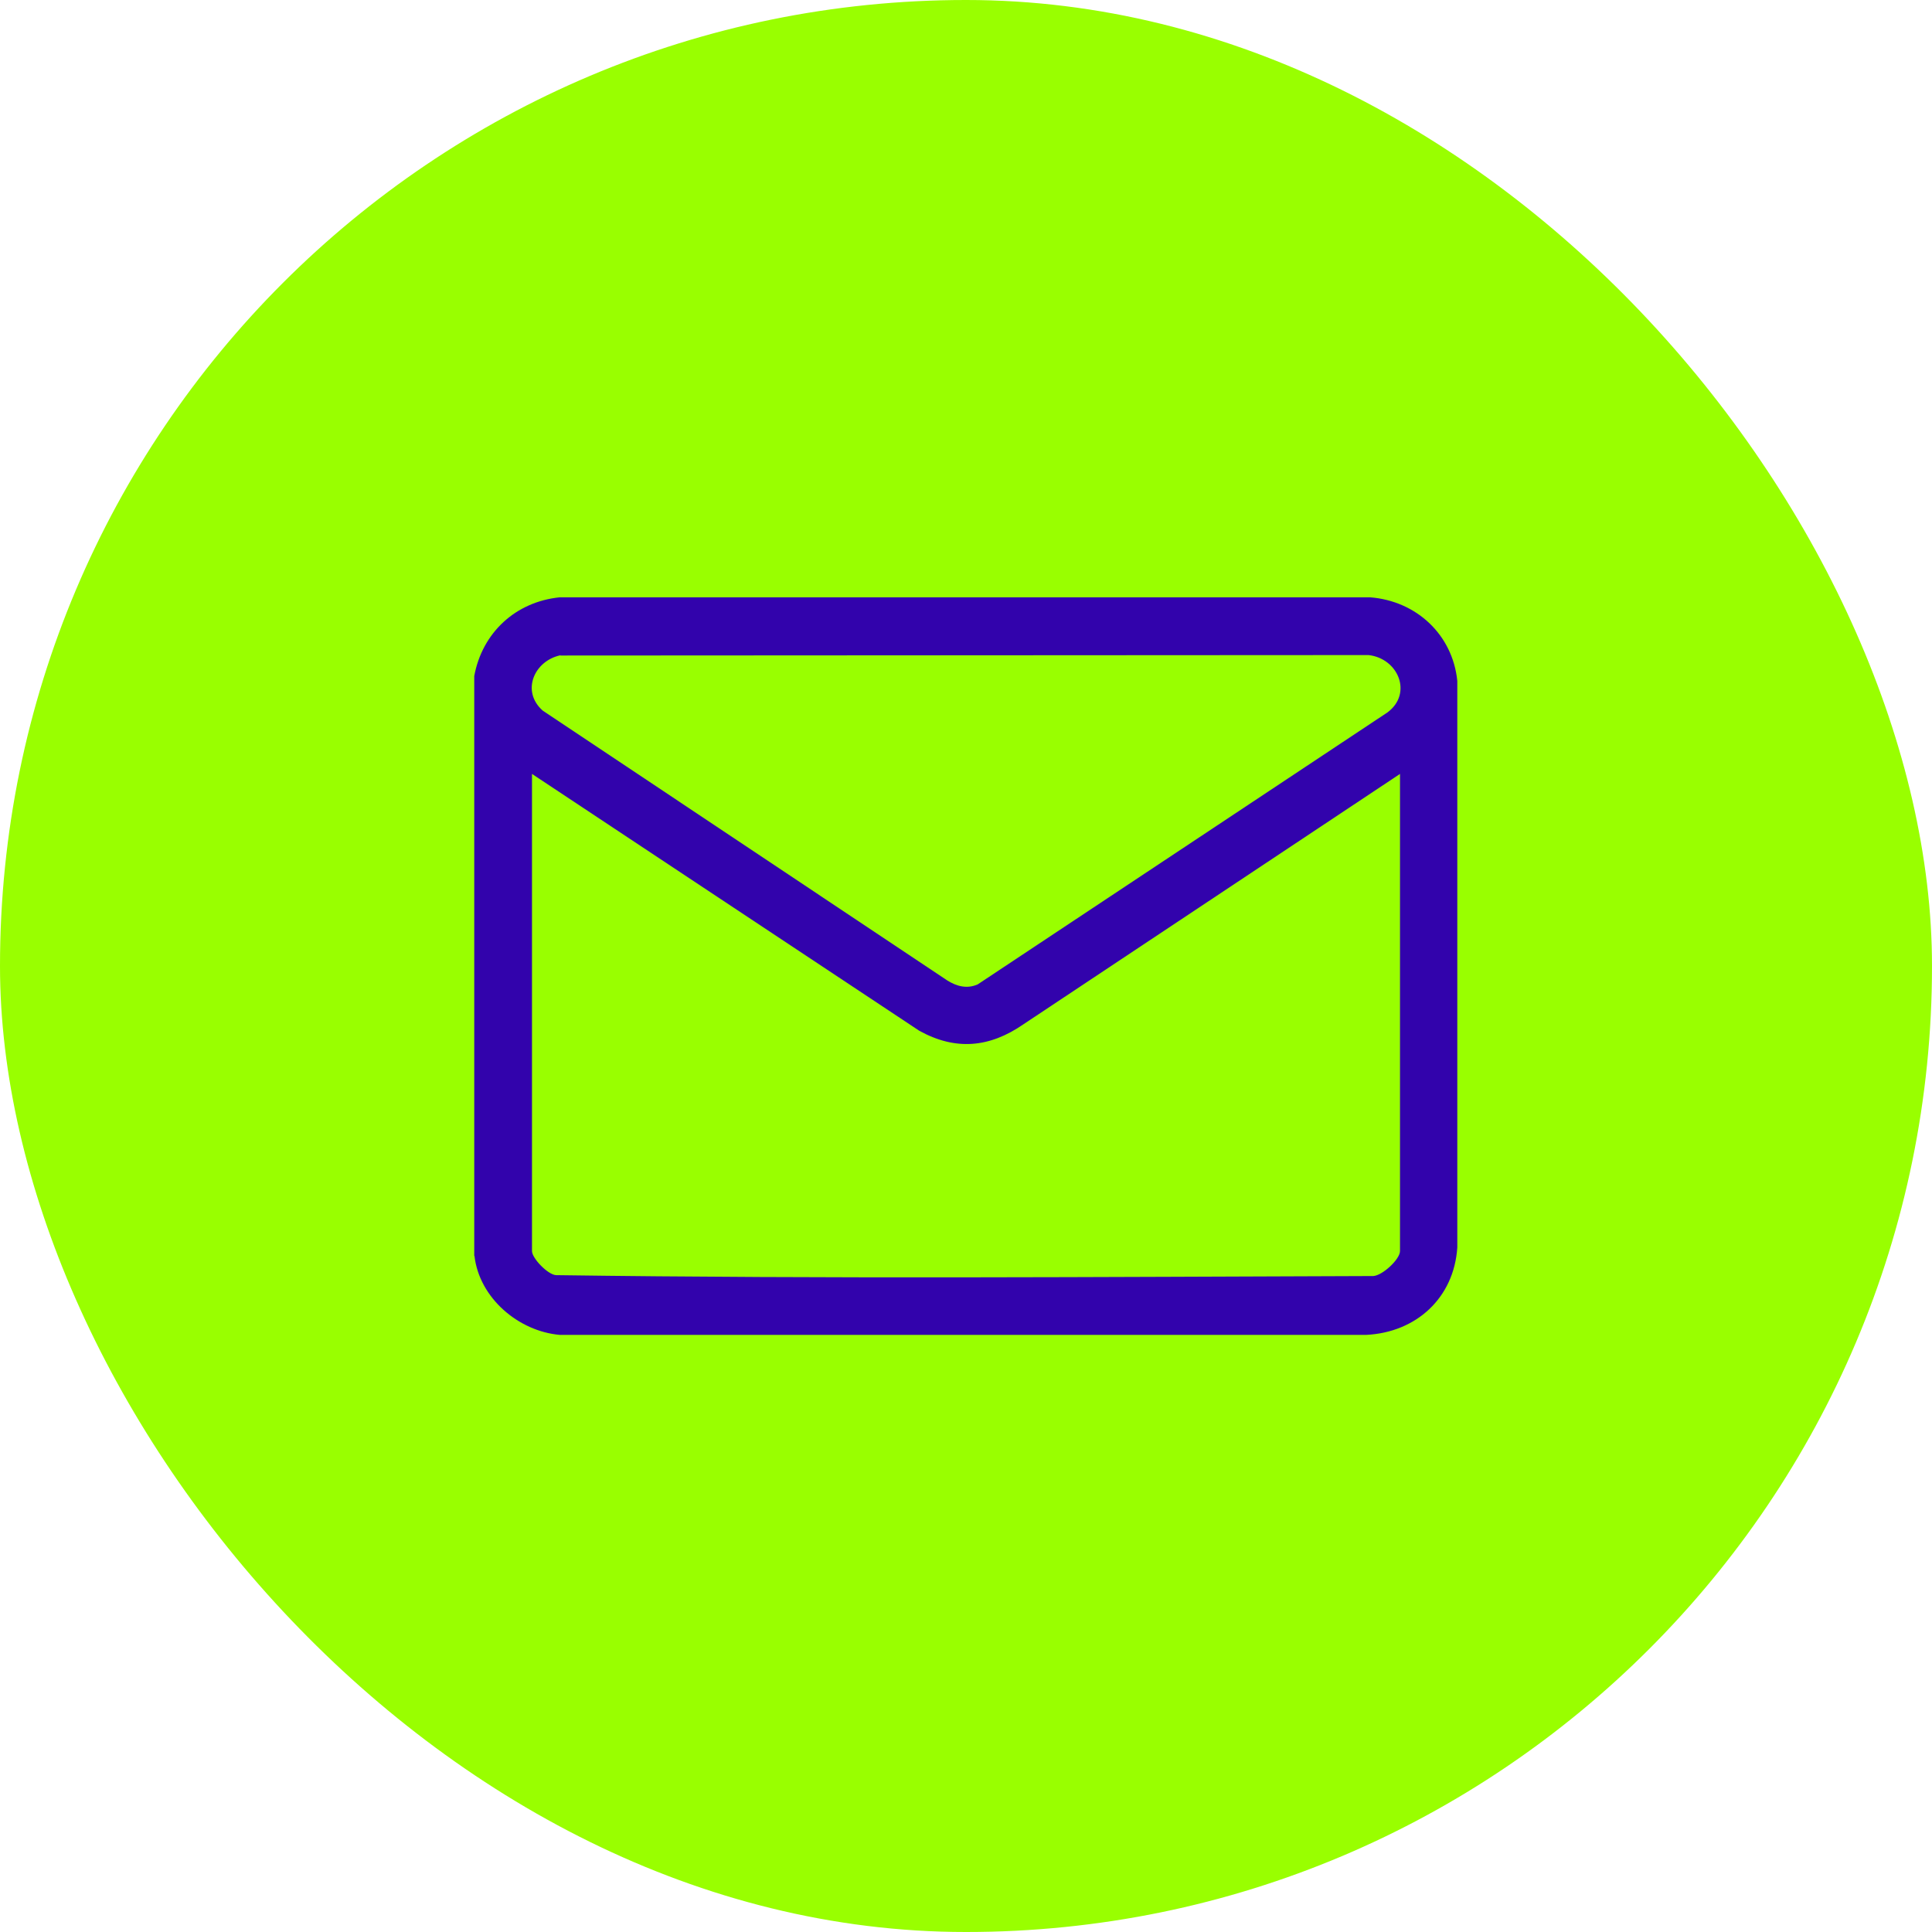 <?xml version="1.0" encoding="UTF-8"?>
<svg id="_Слой_2" data-name="Слой 2" xmlns="http://www.w3.org/2000/svg" viewBox="0 0 86.65 86.65">
  <defs>
    <style>
      .cls-1 {
        fill: #9f0;
      }

      .cls-2 {
        fill: #3203ac;
      }
    </style>
  </defs>
  <g id="Title">
    <g>
      <rect class="cls-1" x="0" y="0" width="86.65" height="86.65" rx="43.32" ry="43.32"/>
      <path class="cls-2" d="M21.27,56.33v-26.01c.36-1.95,1.86-3.33,3.83-3.53h36.35c2.07.16,3.7,1.67,3.91,3.75v25.41c-.15,2.26-1.84,3.81-4.09,3.92H25.11c-1.85-.16-3.61-1.65-3.83-3.54ZM25.13,29.39c-1.17.25-1.77,1.61-.79,2.48l18.14,12.1c.43.27.89.39,1.37.18l18.38-12.2c1.14-.85.48-2.42-.85-2.57l-36.24.02ZM62.79,34.71l-16.89,11.23c-1.52,1.05-3.04,1.19-4.67.29l-17.37-11.52v21.4c0,.32.7,1.05,1.07,1.08,12.2.17,24.45.08,36.66.04.41-.02,1.2-.75,1.2-1.12v-21.4Z"/>
    </g>
  </g>
</svg>